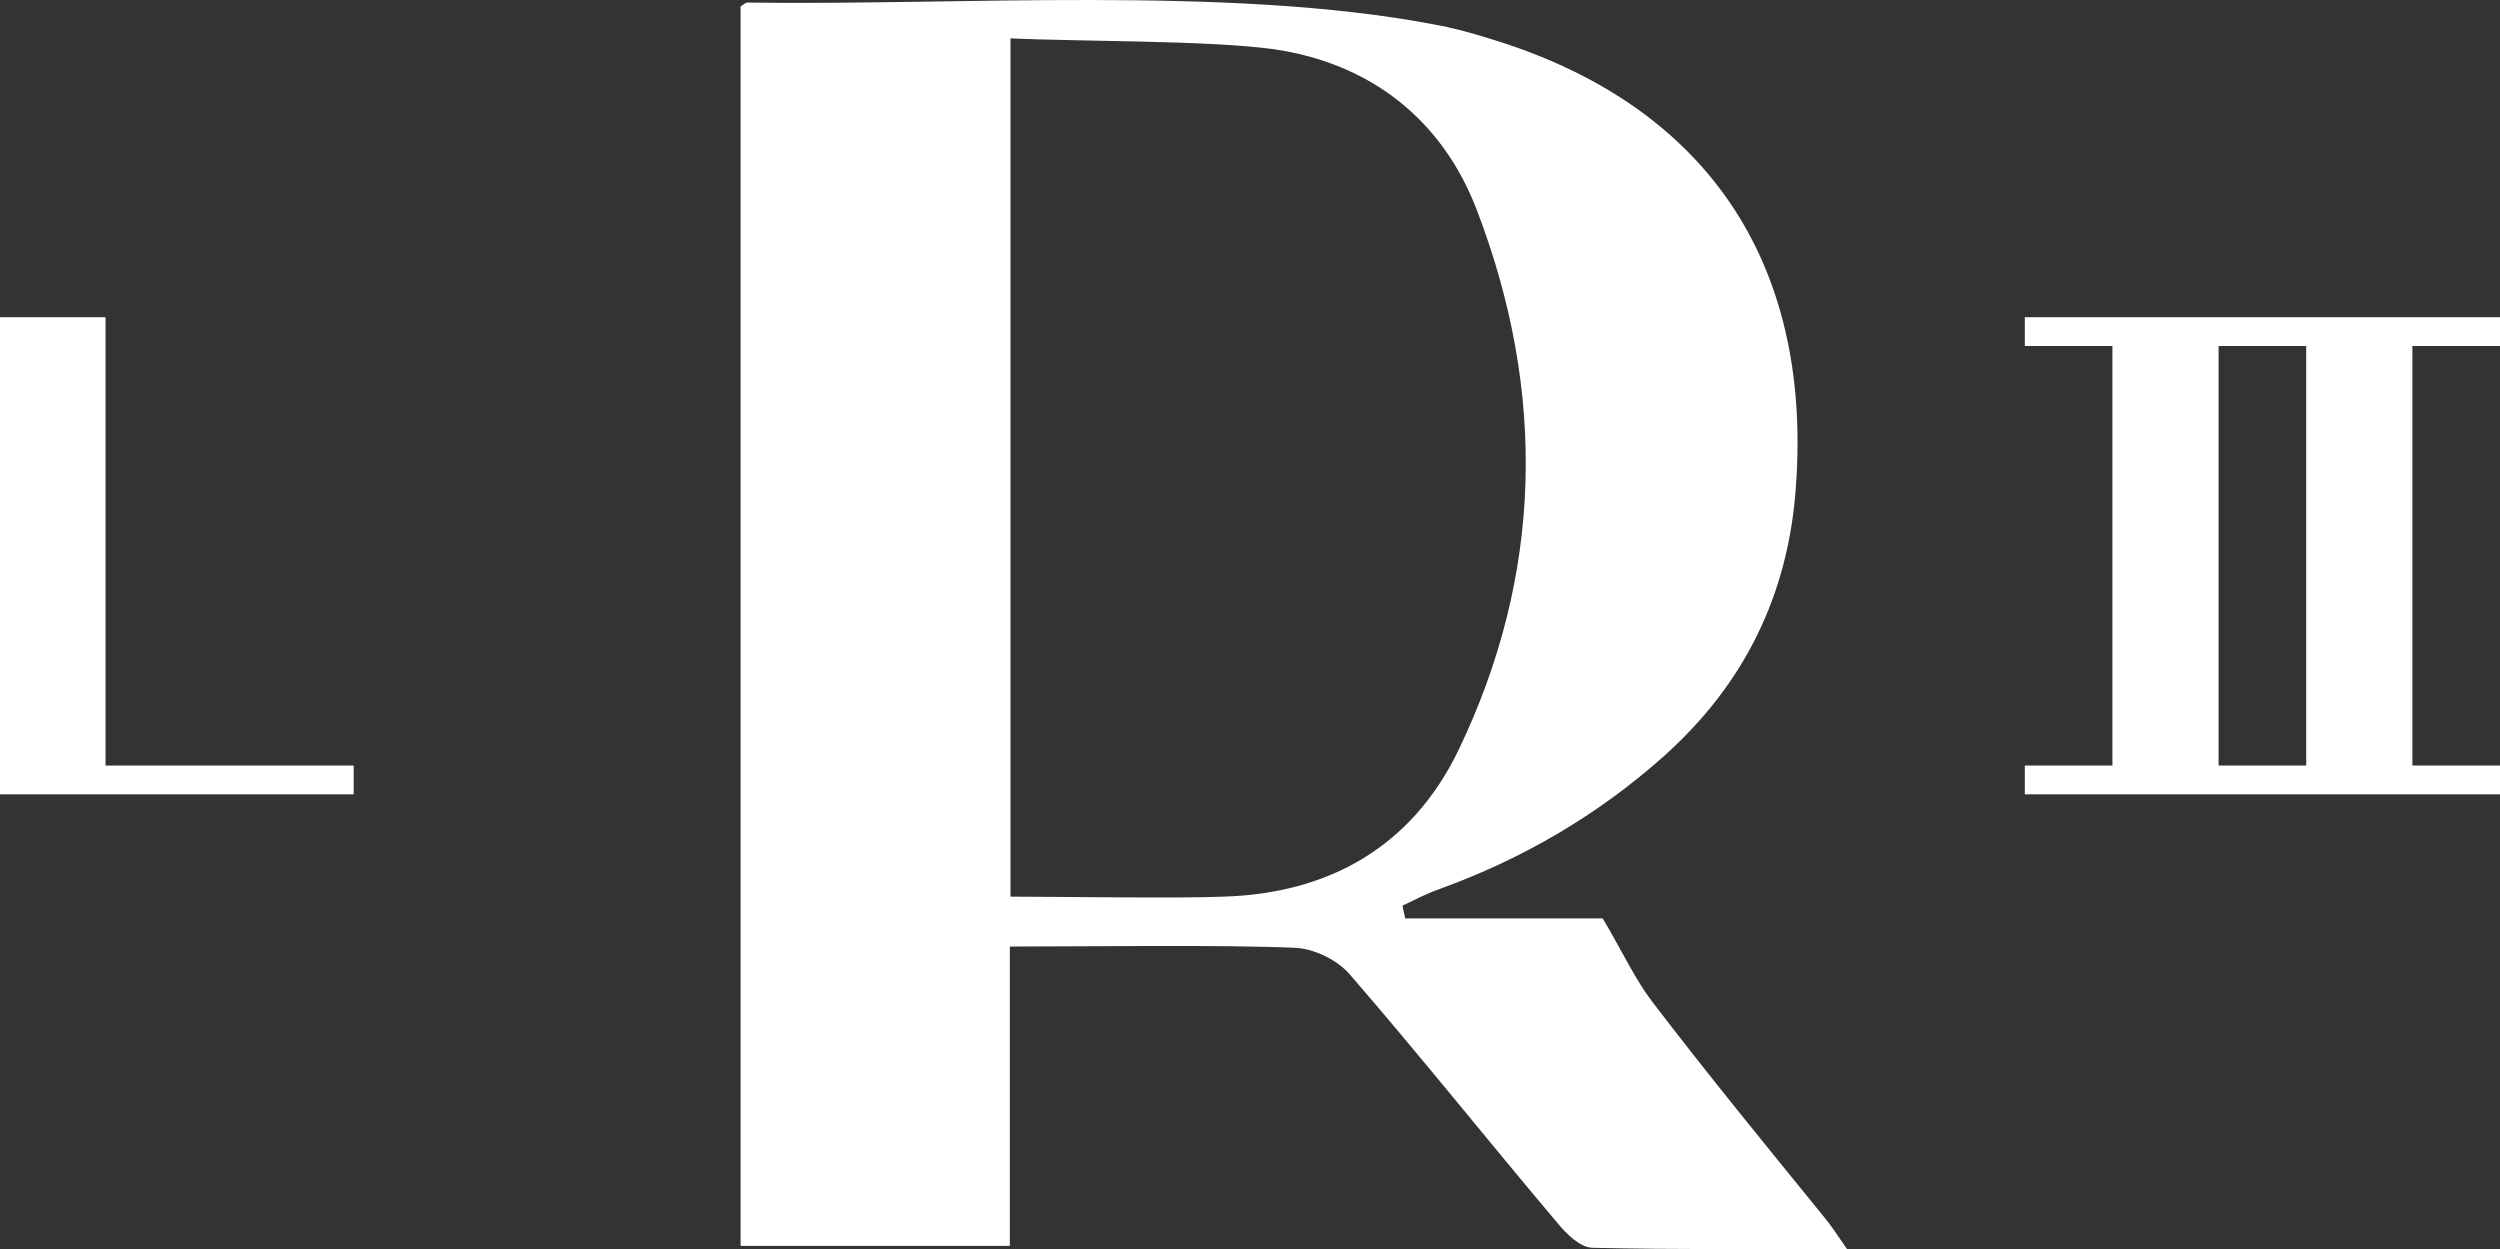 <?xml version="1.0" encoding="utf-8"?>
<!-- Generator: Adobe Illustrator 28.1.0, SVG Export Plug-In . SVG Version: 6.00 Build 0)  -->
<svg version="1.1" id="Layer_1" xmlns="http://www.w3.org/2000/svg" xmlns:xlink="http://www.w3.org/1999/xlink" x="0px" y="0px"
	 viewBox="0 0 390.9 195.3" style="enable-background:new 0 0 390.9 195.3;" xml:space="preserve">
<rect x="0" y="0" width="390.9" height="195.3" fill="#333333" stroke="none"/>
<style type="text/css">
	.st0{fill:#FFFFFF;}
</style>
<g>
	<path class="st0" d="M258.4,156.7c-2.7-3.5-4.6-7.7-7.8-13.1h-30.9c-0.1-0.7-0.3-1.3-0.4-2c1.9-0.9,3.8-1.9,5.8-2.6
		c13-4.7,24.8-11.6,35.1-20.8c12.5-11.2,19.4-25.1,20.6-42c2.6-35.3-14.1-60-48-70.2c-2.9-0.9-5.8-1.7-8.7-2.2
		c-32-6.1-75-2.9-107.2-3.4c-0.4,0-0.7,0.4-1.1,0.6v193.8h42.1V148c11.9,0,33.6-0.3,44.6,0.2c2.9,0.1,6.6,1.9,8.5,4.1
		c11.1,12.8,21.6,26,32.5,38.9c1.4,1.7,3.5,3.8,5.4,3.9c12.9,0.3,25.9,0.2,39.9,0.2c-1.6-2.3-2.5-3.7-3.5-4.9
		C276.2,179.2,267.1,168.1,258.4,156.7z M191.3,140.2c-7.4,0.3-25.5,0-33.3,0V6c10.6,0.5,31.3,0.3,41.2,1.7
		c15.1,2.2,26.3,11,31.7,25.1c10.9,28.4,10.4,57-2.9,84.6C220.7,132.4,207.8,139.7,191.3,140.2z"/>
	<polygon class="st0" points="16.5,49.6 0,49.6 0,124.2 55.3,124.2 55.3,119.7 16.5,119.7 	"/>
	<path class="st0" d="M390.9,54.1v-4.5h-13.7h-0.1h-16.4h-0.1h-13.7h-0.1h-16.4h-0.1h-13.7v4.5h13.7v65.6h-13.7v4.5h13.7h0.1h16.4
		h0.1h13.7h0.1h16.4h0.1h13.7v-4.5h-13.7V54.1H390.9z M360.6,119.7h-13.7V54.1h13.7V119.7z"/>
</g>
</svg>

